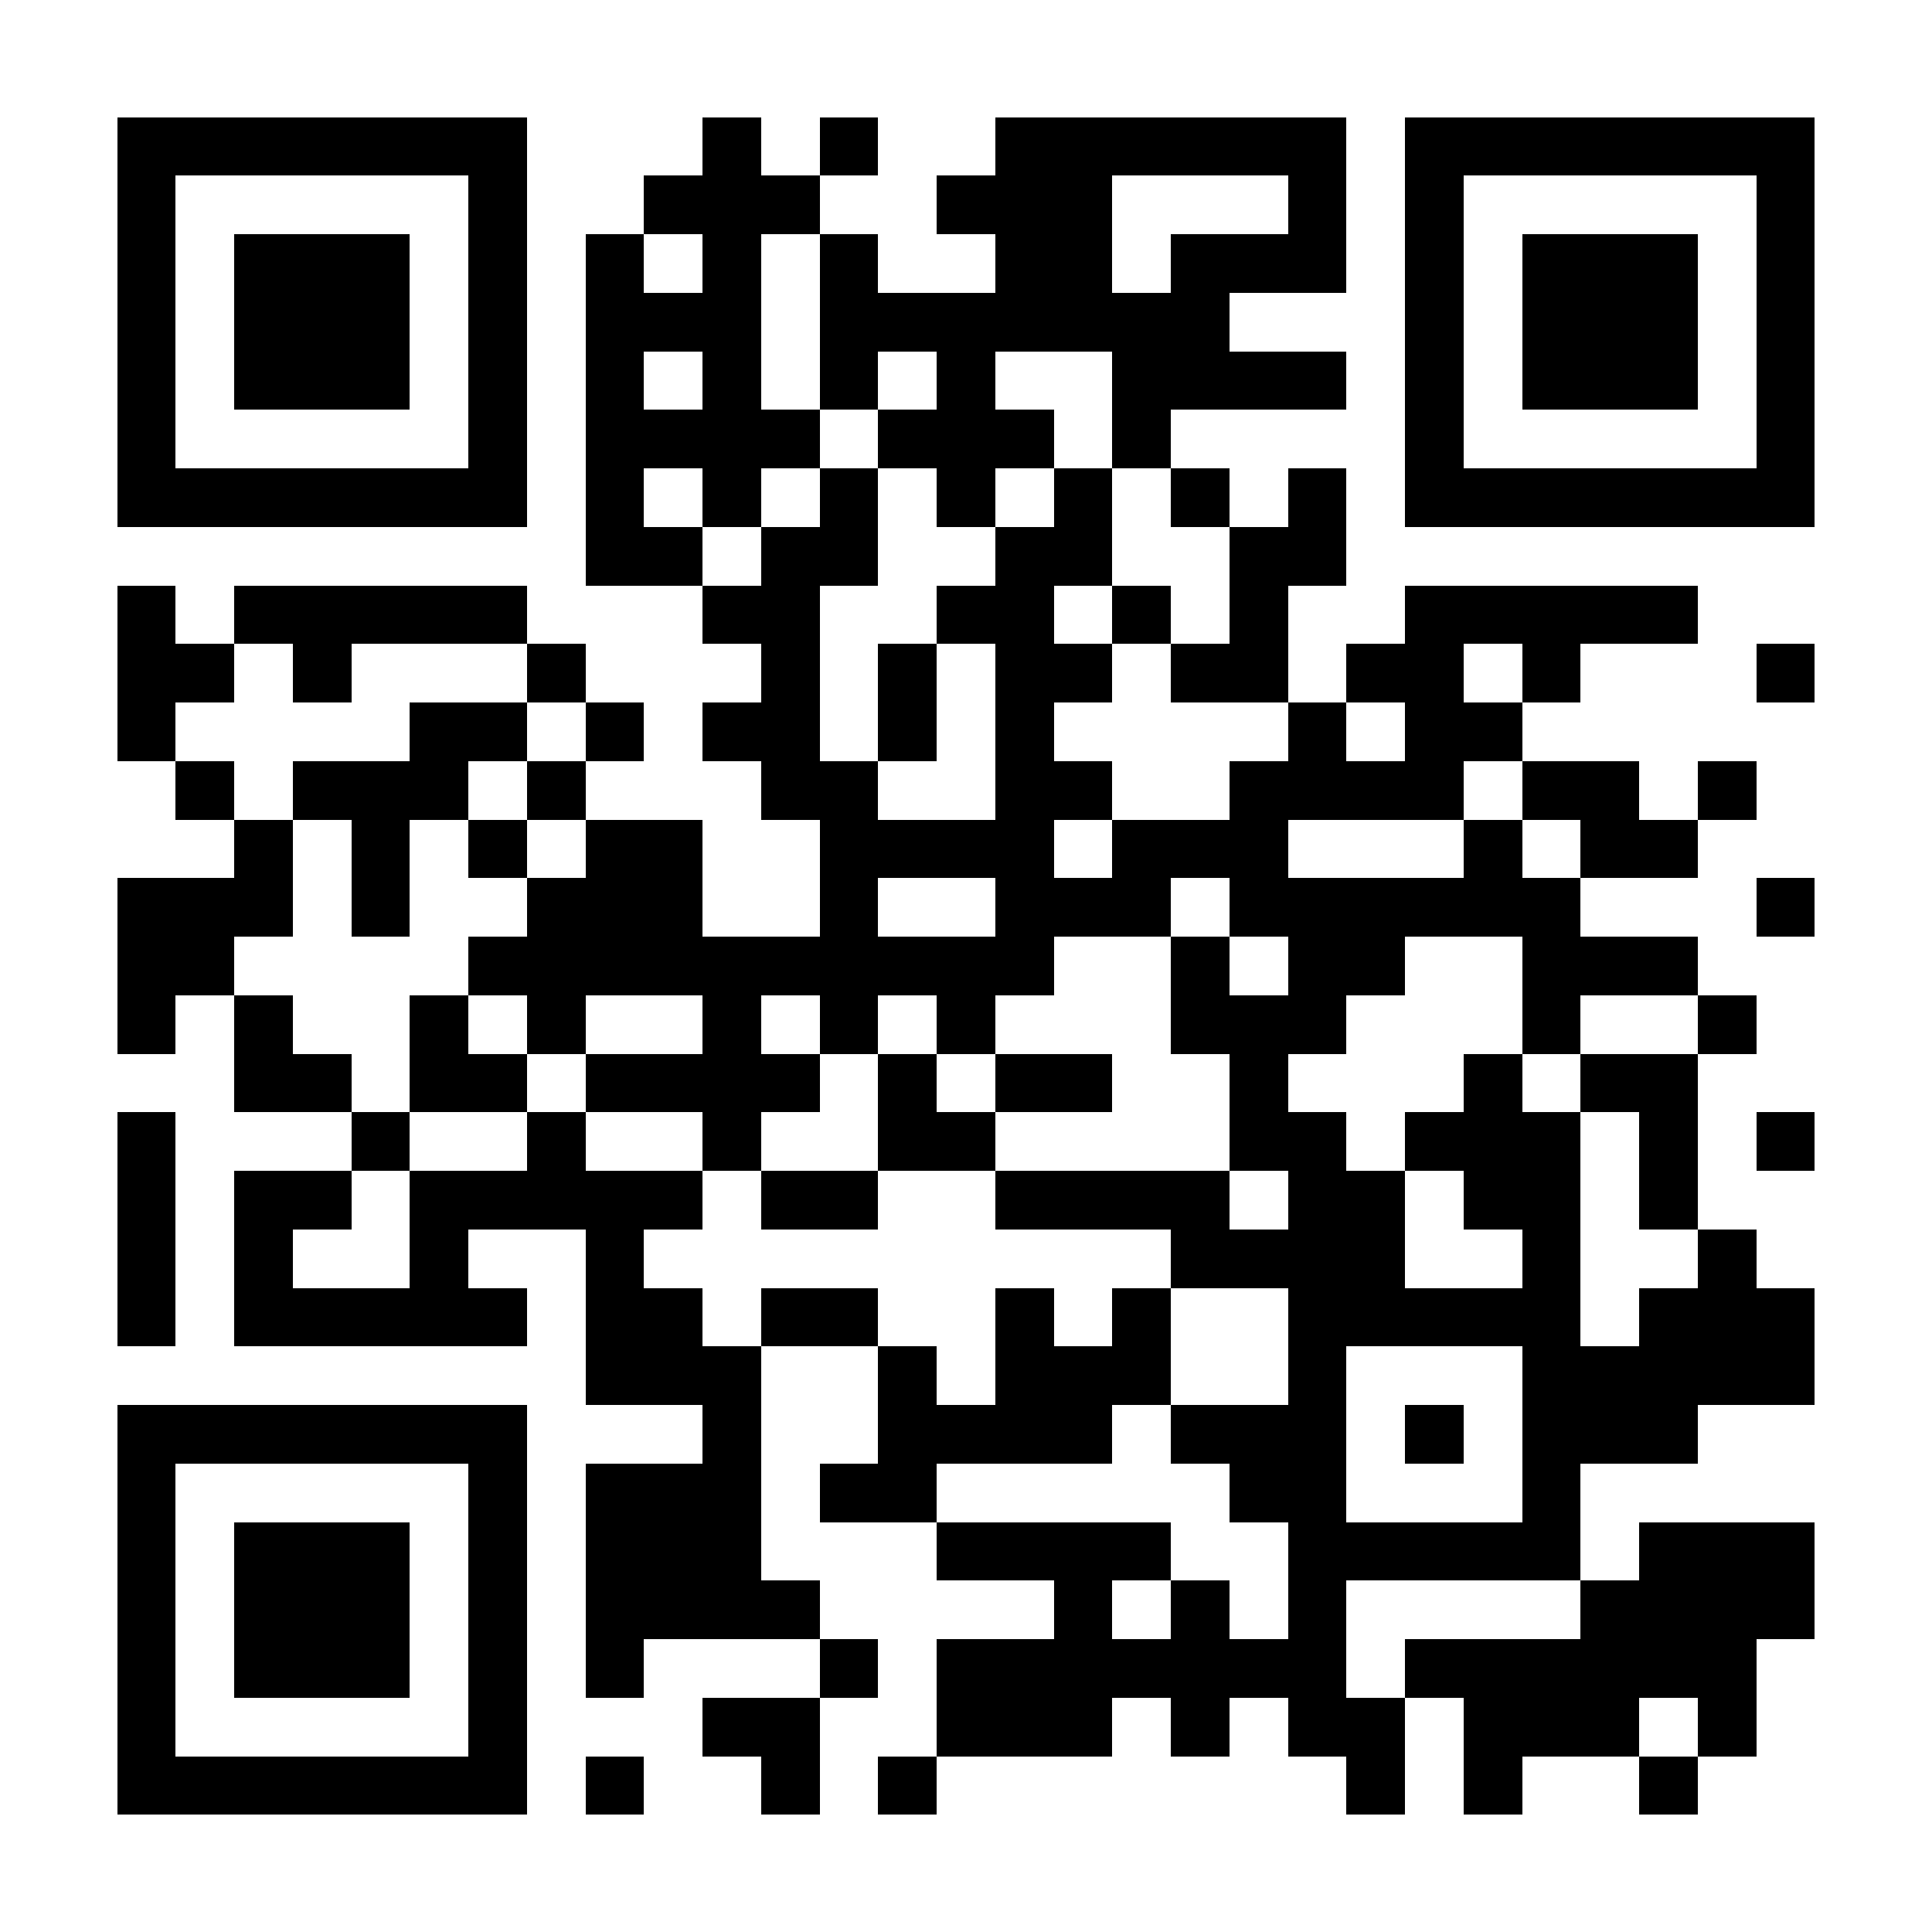 <?xml version="1.0" encoding="UTF-8"?>
<!DOCTYPE svg PUBLIC '-//W3C//DTD SVG 1.0//EN'
          'http://www.w3.org/TR/2001/REC-SVG-20010904/DTD/svg10.dtd'>
<svg fill="#fff" height="33" shape-rendering="crispEdges" style="fill: #fff;" viewBox="0 0 33 33" width="33" xmlns="http://www.w3.org/2000/svg" xmlns:xlink="http://www.w3.org/1999/xlink"
><path d="M0 0h33v33H0z"
  /><path d="M2 2.5h7m3 0h1m1 0h1m2 0h6m1 0h7M2 3.5h1m5 0h1m2 0h3m2 0h3m3 0h1m1 0h1m5 0h1M2 4.5h1m1 0h3m1 0h1m1 0h1m1 0h1m1 0h1m2 0h2m1 0h3m1 0h1m1 0h3m1 0h1M2 5.5h1m1 0h3m1 0h1m1 0h3m1 0h7m3 0h1m1 0h3m1 0h1M2 6.5h1m1 0h3m1 0h1m1 0h1m1 0h1m1 0h1m1 0h1m2 0h4m1 0h1m1 0h3m1 0h1M2 7.5h1m5 0h1m1 0h4m1 0h3m1 0h1m4 0h1m5 0h1M2 8.5h7m1 0h1m1 0h1m1 0h1m1 0h1m1 0h1m1 0h1m1 0h1m1 0h7M10 9.5h2m1 0h2m2 0h2m2 0h2M2 10.5h1m1 0h5m3 0h2m2 0h2m1 0h1m1 0h1m2 0h5M2 11.5h2m1 0h1m3 0h1m3 0h1m1 0h1m1 0h2m1 0h2m1 0h2m1 0h1m3 0h1M2 12.5h1m4 0h2m1 0h1m1 0h2m1 0h1m1 0h1m4 0h1m1 0h2M3 13.5h1m1 0h3m1 0h1m3 0h2m2 0h2m2 0h4m1 0h2m1 0h1M4 14.5h1m1 0h1m1 0h1m1 0h2m2 0h4m1 0h3m3 0h1m1 0h2M2 15.5h3m1 0h1m2 0h3m2 0h1m2 0h3m1 0h6m3 0h1M2 16.5h2m4 0h10m2 0h1m1 0h2m2 0h3M2 17.5h1m1 0h1m2 0h1m1 0h1m2 0h1m1 0h1m1 0h1m3 0h3m3 0h1m2 0h1M4 18.5h2m1 0h2m1 0h4m1 0h1m1 0h2m2 0h1m3 0h1m1 0h2M2 19.5h1m3 0h1m2 0h1m2 0h1m2 0h2m4 0h2m1 0h3m1 0h1m1 0h1M2 20.5h1m1 0h2m1 0h5m1 0h2m2 0h4m1 0h2m1 0h2m1 0h1M2 21.5h1m1 0h1m2 0h1m2 0h1m9 0h4m2 0h1m2 0h1M2 22.5h1m1 0h5m1 0h2m1 0h2m2 0h1m1 0h1m2 0h5m1 0h3M10 23.5h3m2 0h1m1 0h3m2 0h1m3 0h5M2 24.5h7m3 0h1m2 0h4m1 0h3m1 0h1m1 0h3M2 25.5h1m5 0h1m1 0h3m1 0h2m5 0h2m3 0h1M2 26.5h1m1 0h3m1 0h1m1 0h3m3 0h4m2 0h5m1 0h3M2 27.5h1m1 0h3m1 0h1m1 0h4m4 0h1m1 0h1m1 0h1m4 0h4M2 28.5h1m1 0h3m1 0h1m1 0h1m3 0h1m1 0h7m1 0h6M2 29.5h1m5 0h1m3 0h2m2 0h3m1 0h1m1 0h2m1 0h3m1 0h1M2 30.5h7m1 0h1m2 0h1m1 0h1m7 0h1m1 0h1m2 0h1" stroke="#000"
/></svg
>
